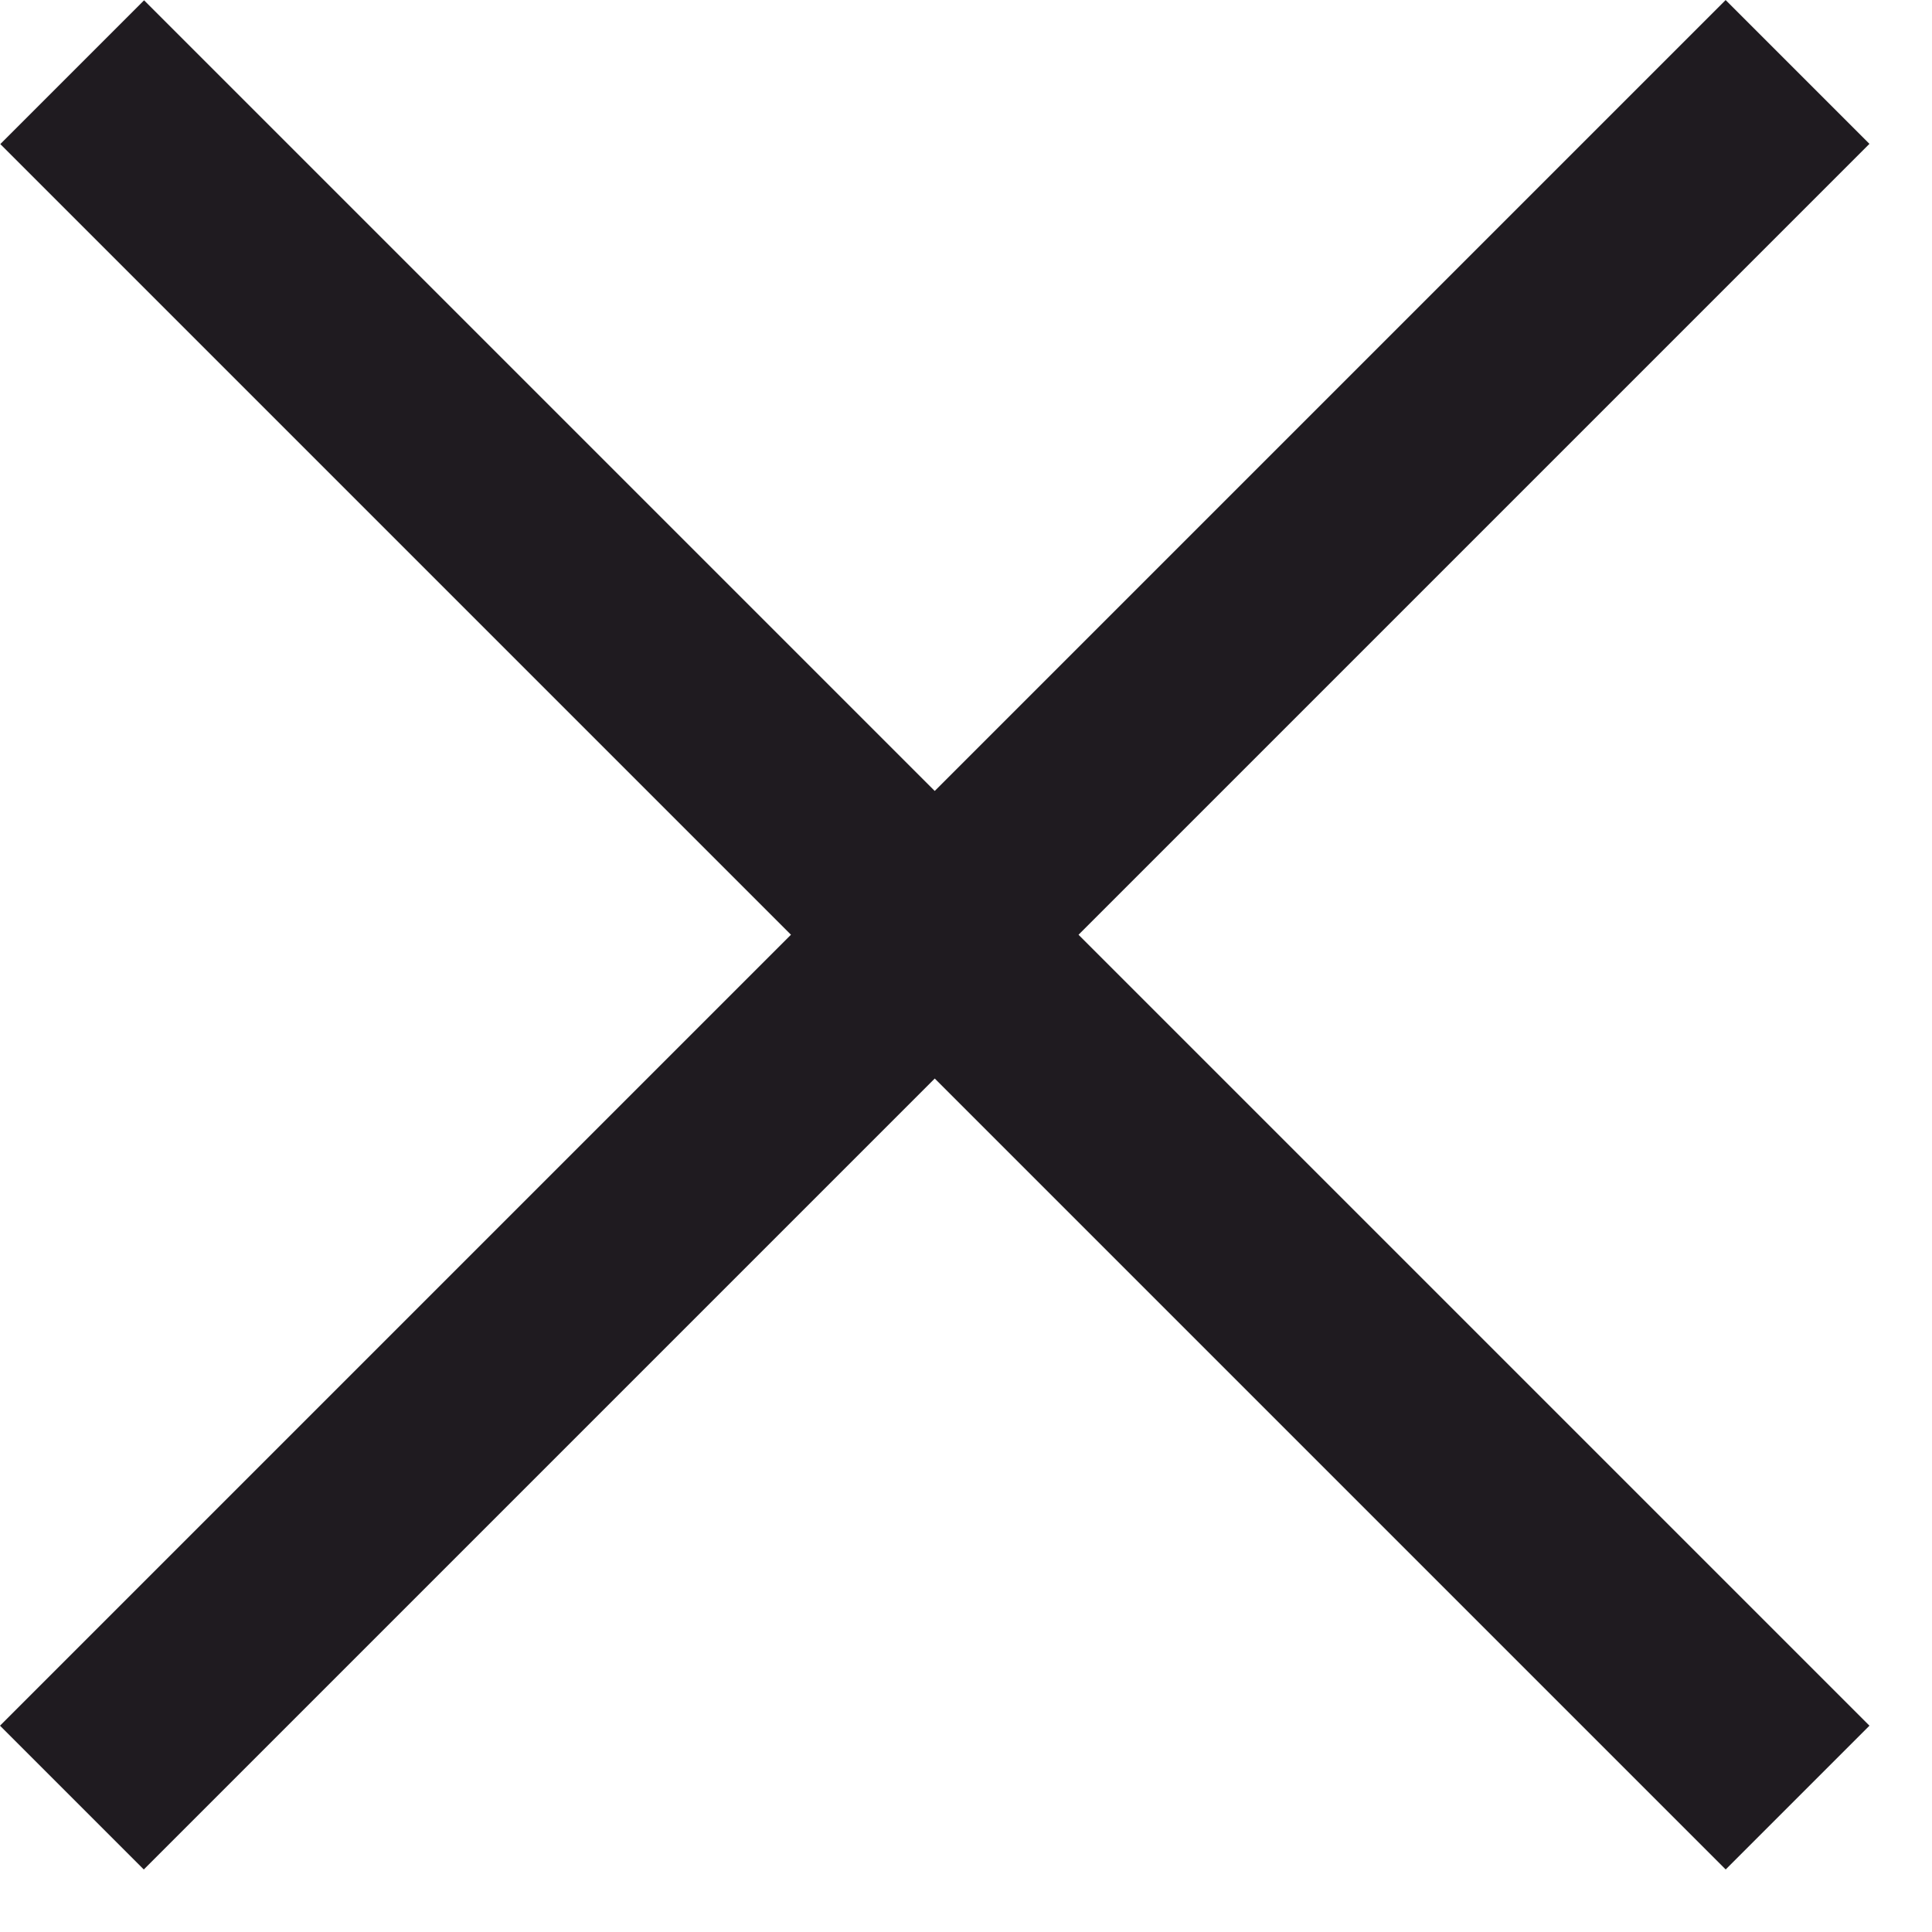 <svg width="19" height="19" viewBox="0 0 19 19" fill="none" xmlns="http://www.w3.org/2000/svg">
<rect y="16.971" width="24" height="2" transform="rotate(-45 0 16.971)" fill="#1F1B20"/>
<rect width="24" height="2" transform="matrix(-0.707 -0.707 -0.707 0.707 18.385 16.971)" fill="#1F1B20"/>
</svg>
